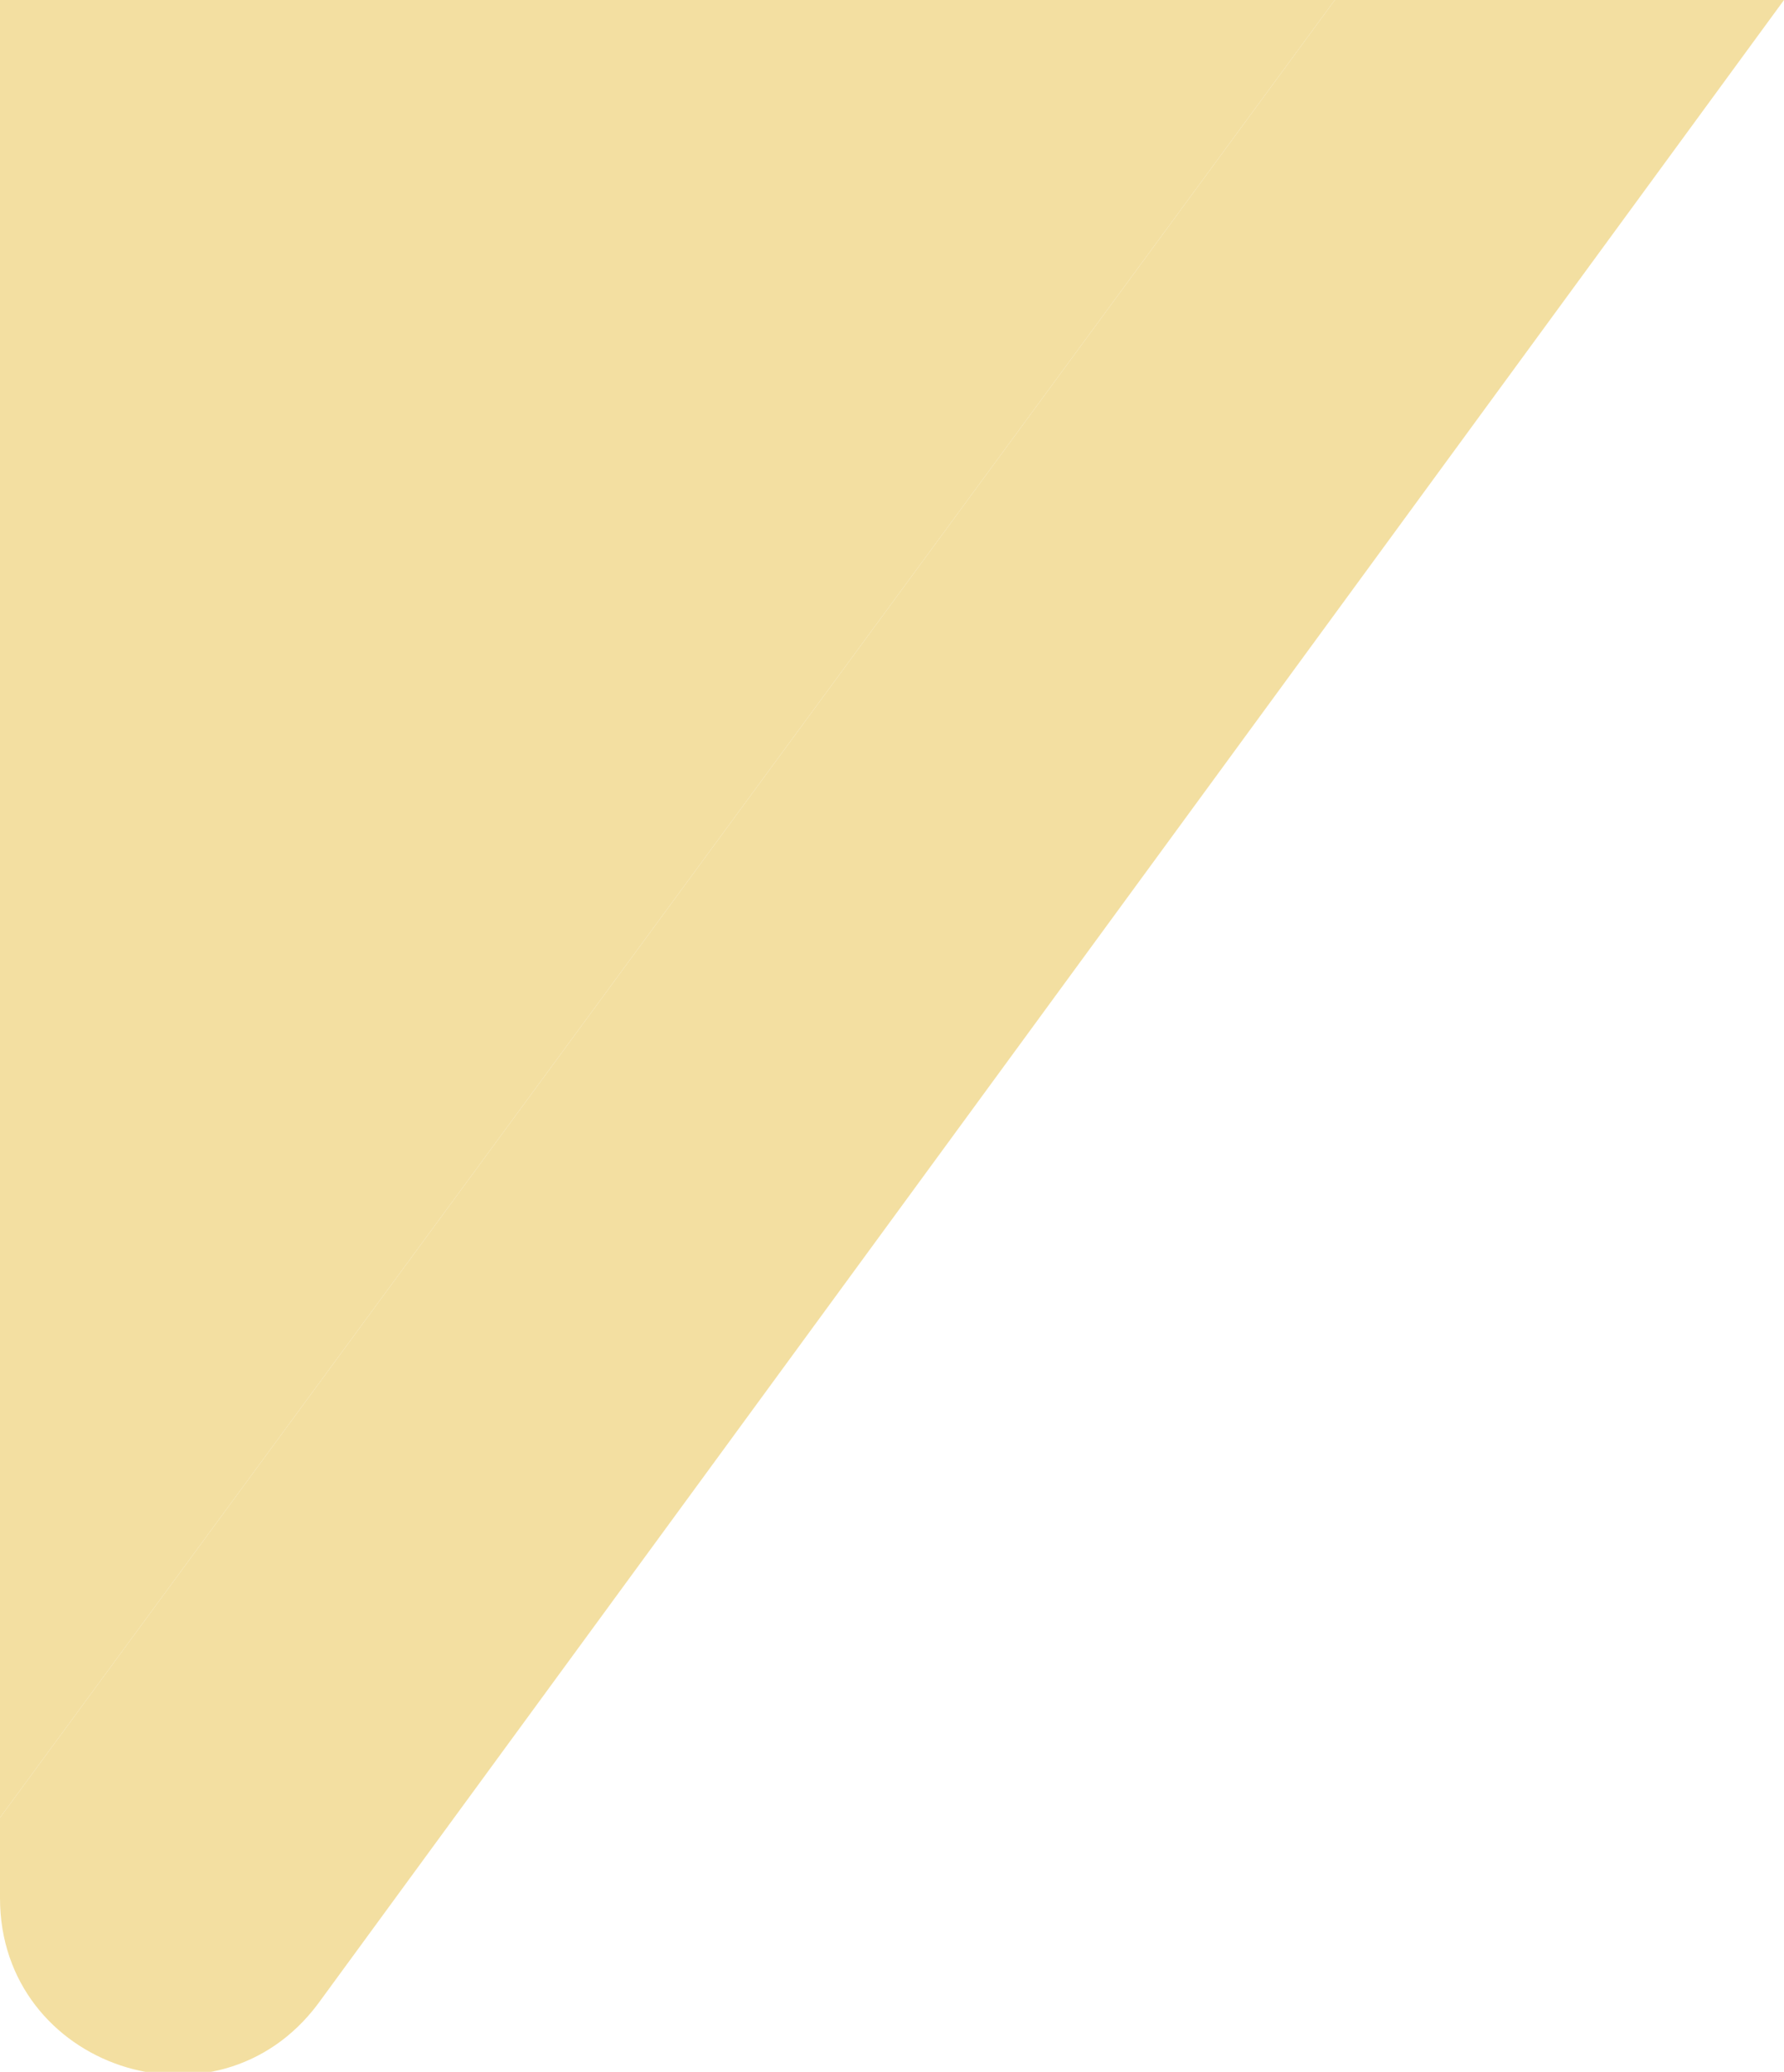   <svg xmlns="http://www.w3.org/2000/svg" x="0px" y="0px" viewBox="0 0 42.1 48.9" style="vertical-align: middle; max-width: 100%;" width="100%">
   <path d="M42.1,0L7.5,47.3C5.1,50.5,0,48.8,0,44.8v-1.9L31.5,0H42.1z" fill="rgb(243,223,161)">
   </path>
   <polygon points="31.5,0 0,42.9 0,0" fill="rgb(243,223,161)">
   </polygon>
  </svg>

